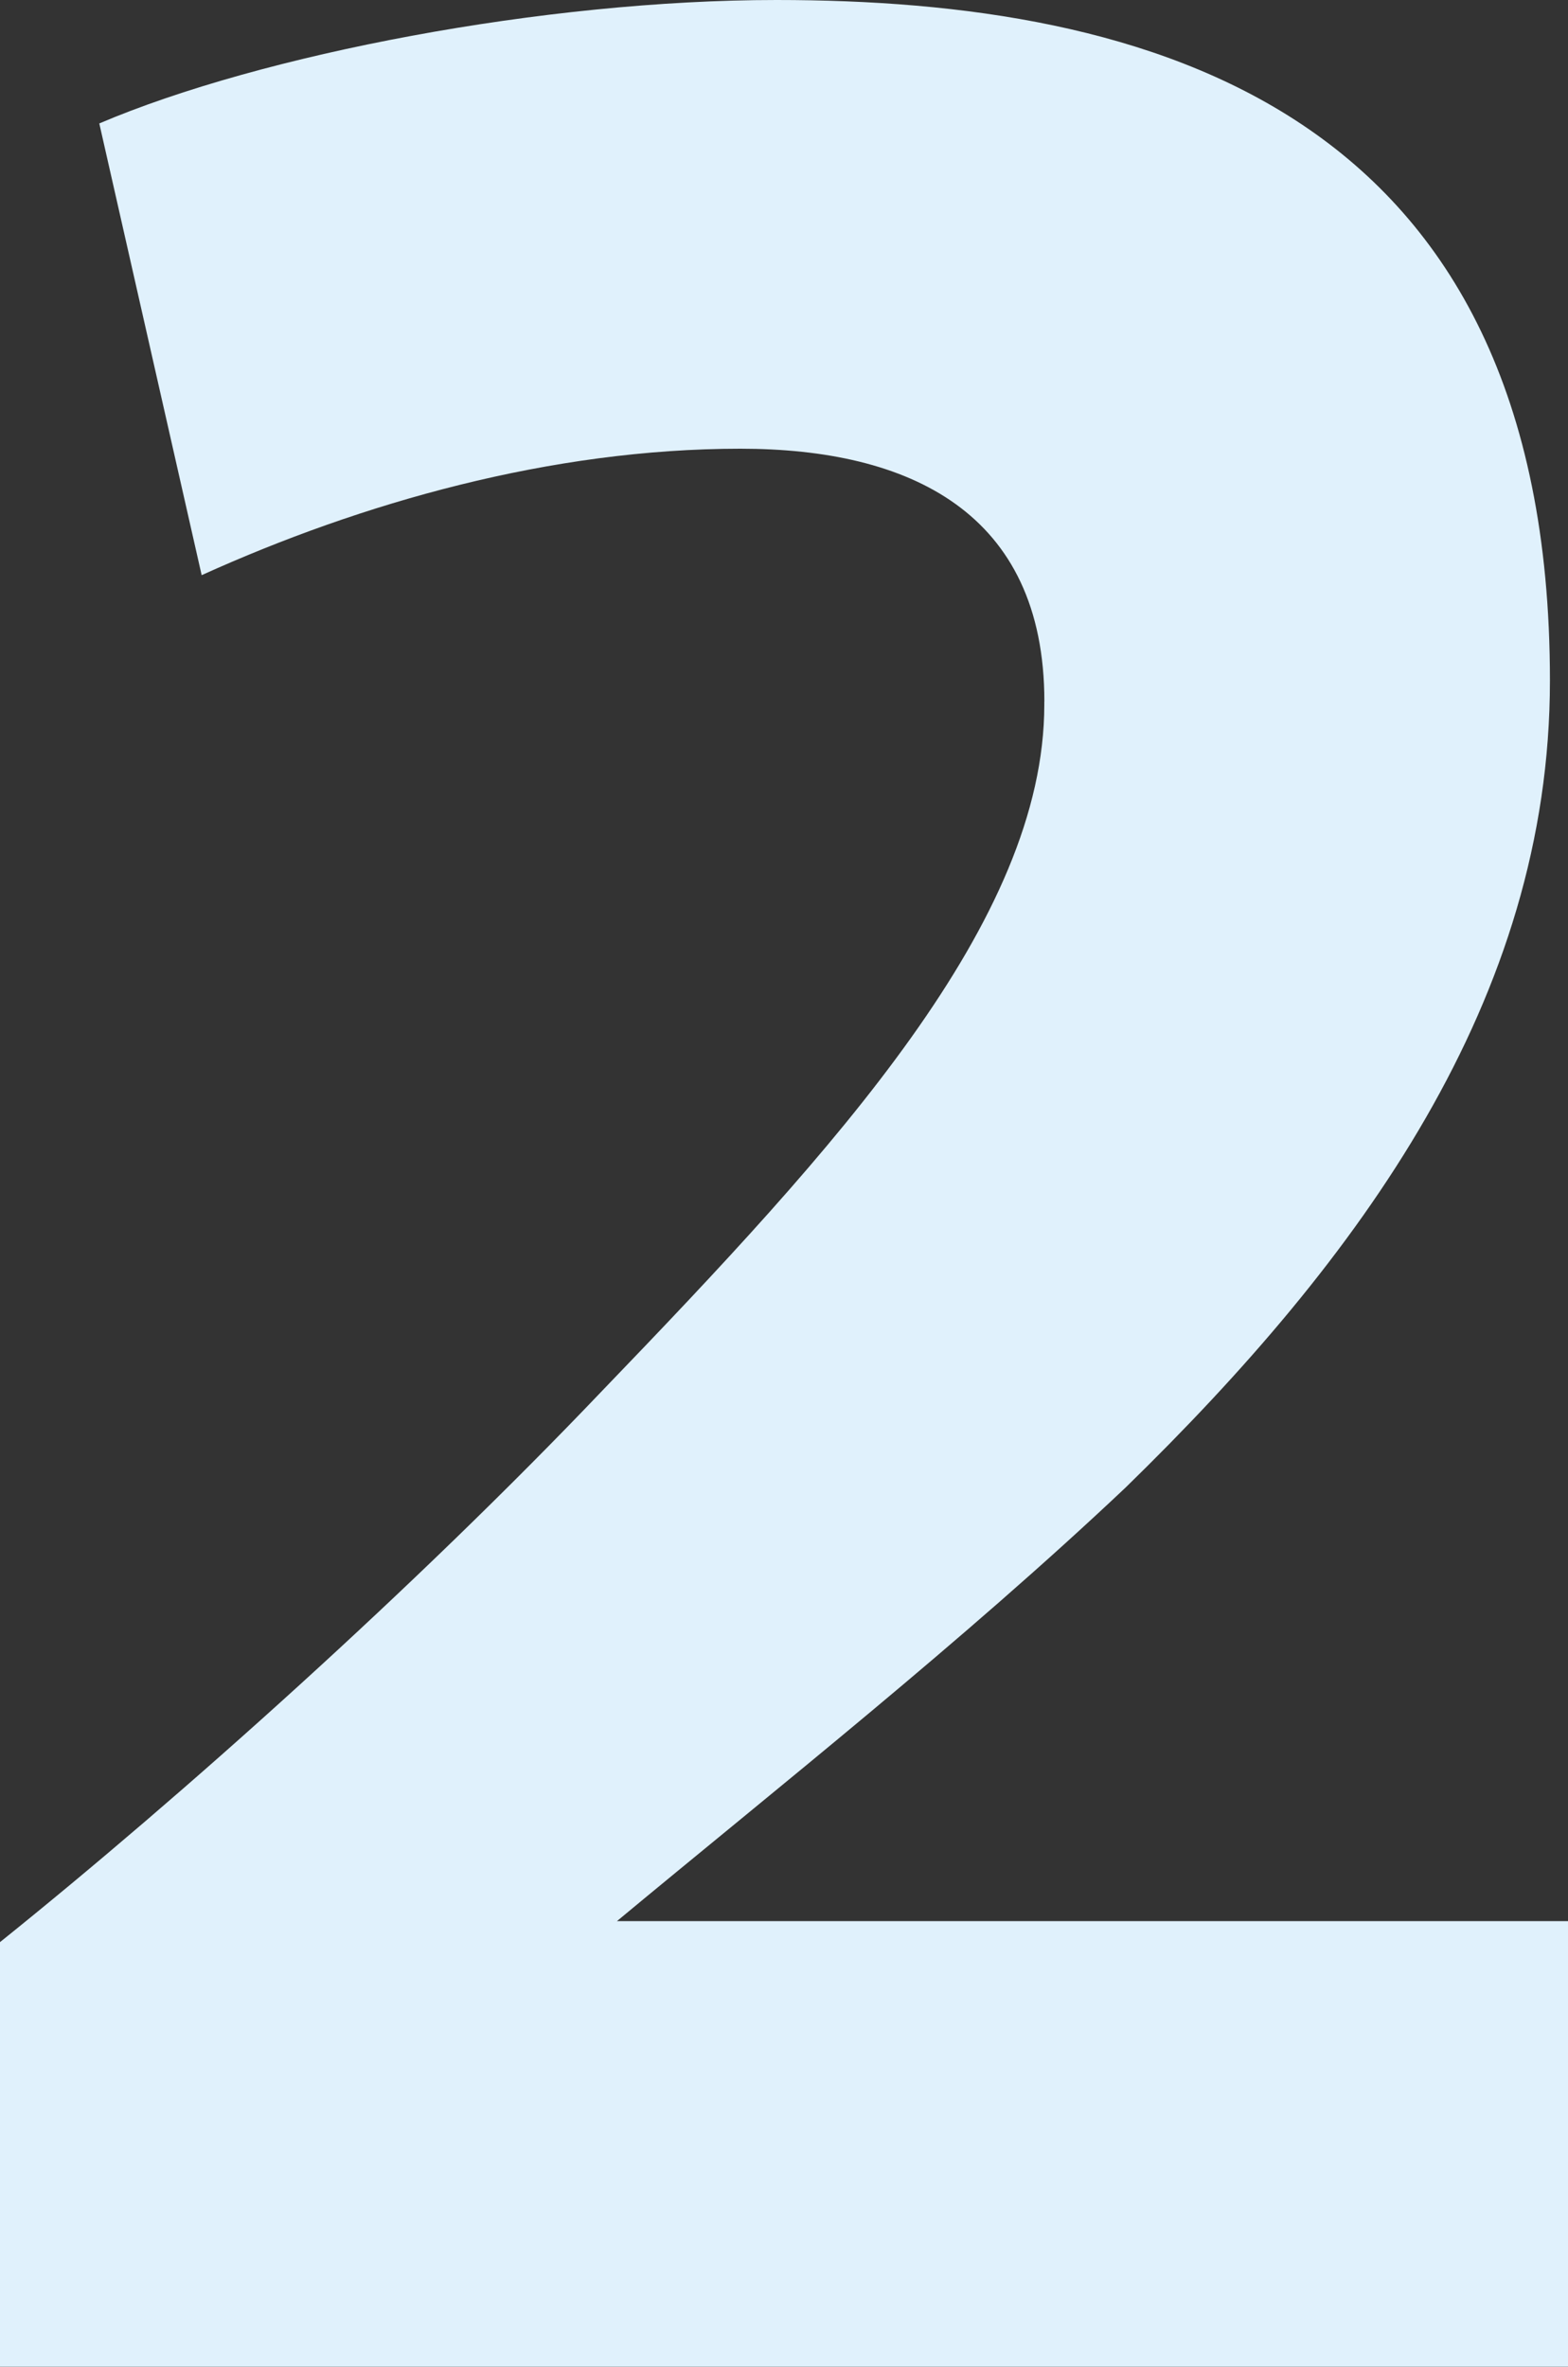 <?xml version="1.0" encoding="UTF-8"?><svg id="_レイヤー_2" xmlns="http://www.w3.org/2000/svg" width="234.35" height="353.56" viewBox="0 0 234.35 353.56"><rect x="0" y="0" width="234.35" height="353.56" fill="#333333" stroke="none"/><defs><style>.cls-1{fill:#e0f1fc;}</style></defs><g id="_レイヤー_1-2"><path class="cls-1" d="M156.09,104.81c0-28.34-20.24-37.78-45.43-37.78-28.34,0-56.68,8.1-80.52,18.89L14.84,18.44C39.13,8.1,81.42,0,116.05,0c55.33,0,115.6,15.74,115.6,101.66,0,47.68-28.34,86.36-63.42,120.55-24.29,22.94-52.18,44.98-76.02,64.77H234.35v66.57H0v-63.43c27.44-22.04,62.08-53.08,89.96-82.32,35.09-36.43,66.12-70.17,66.12-102.56v-.45Z"/></g></svg>